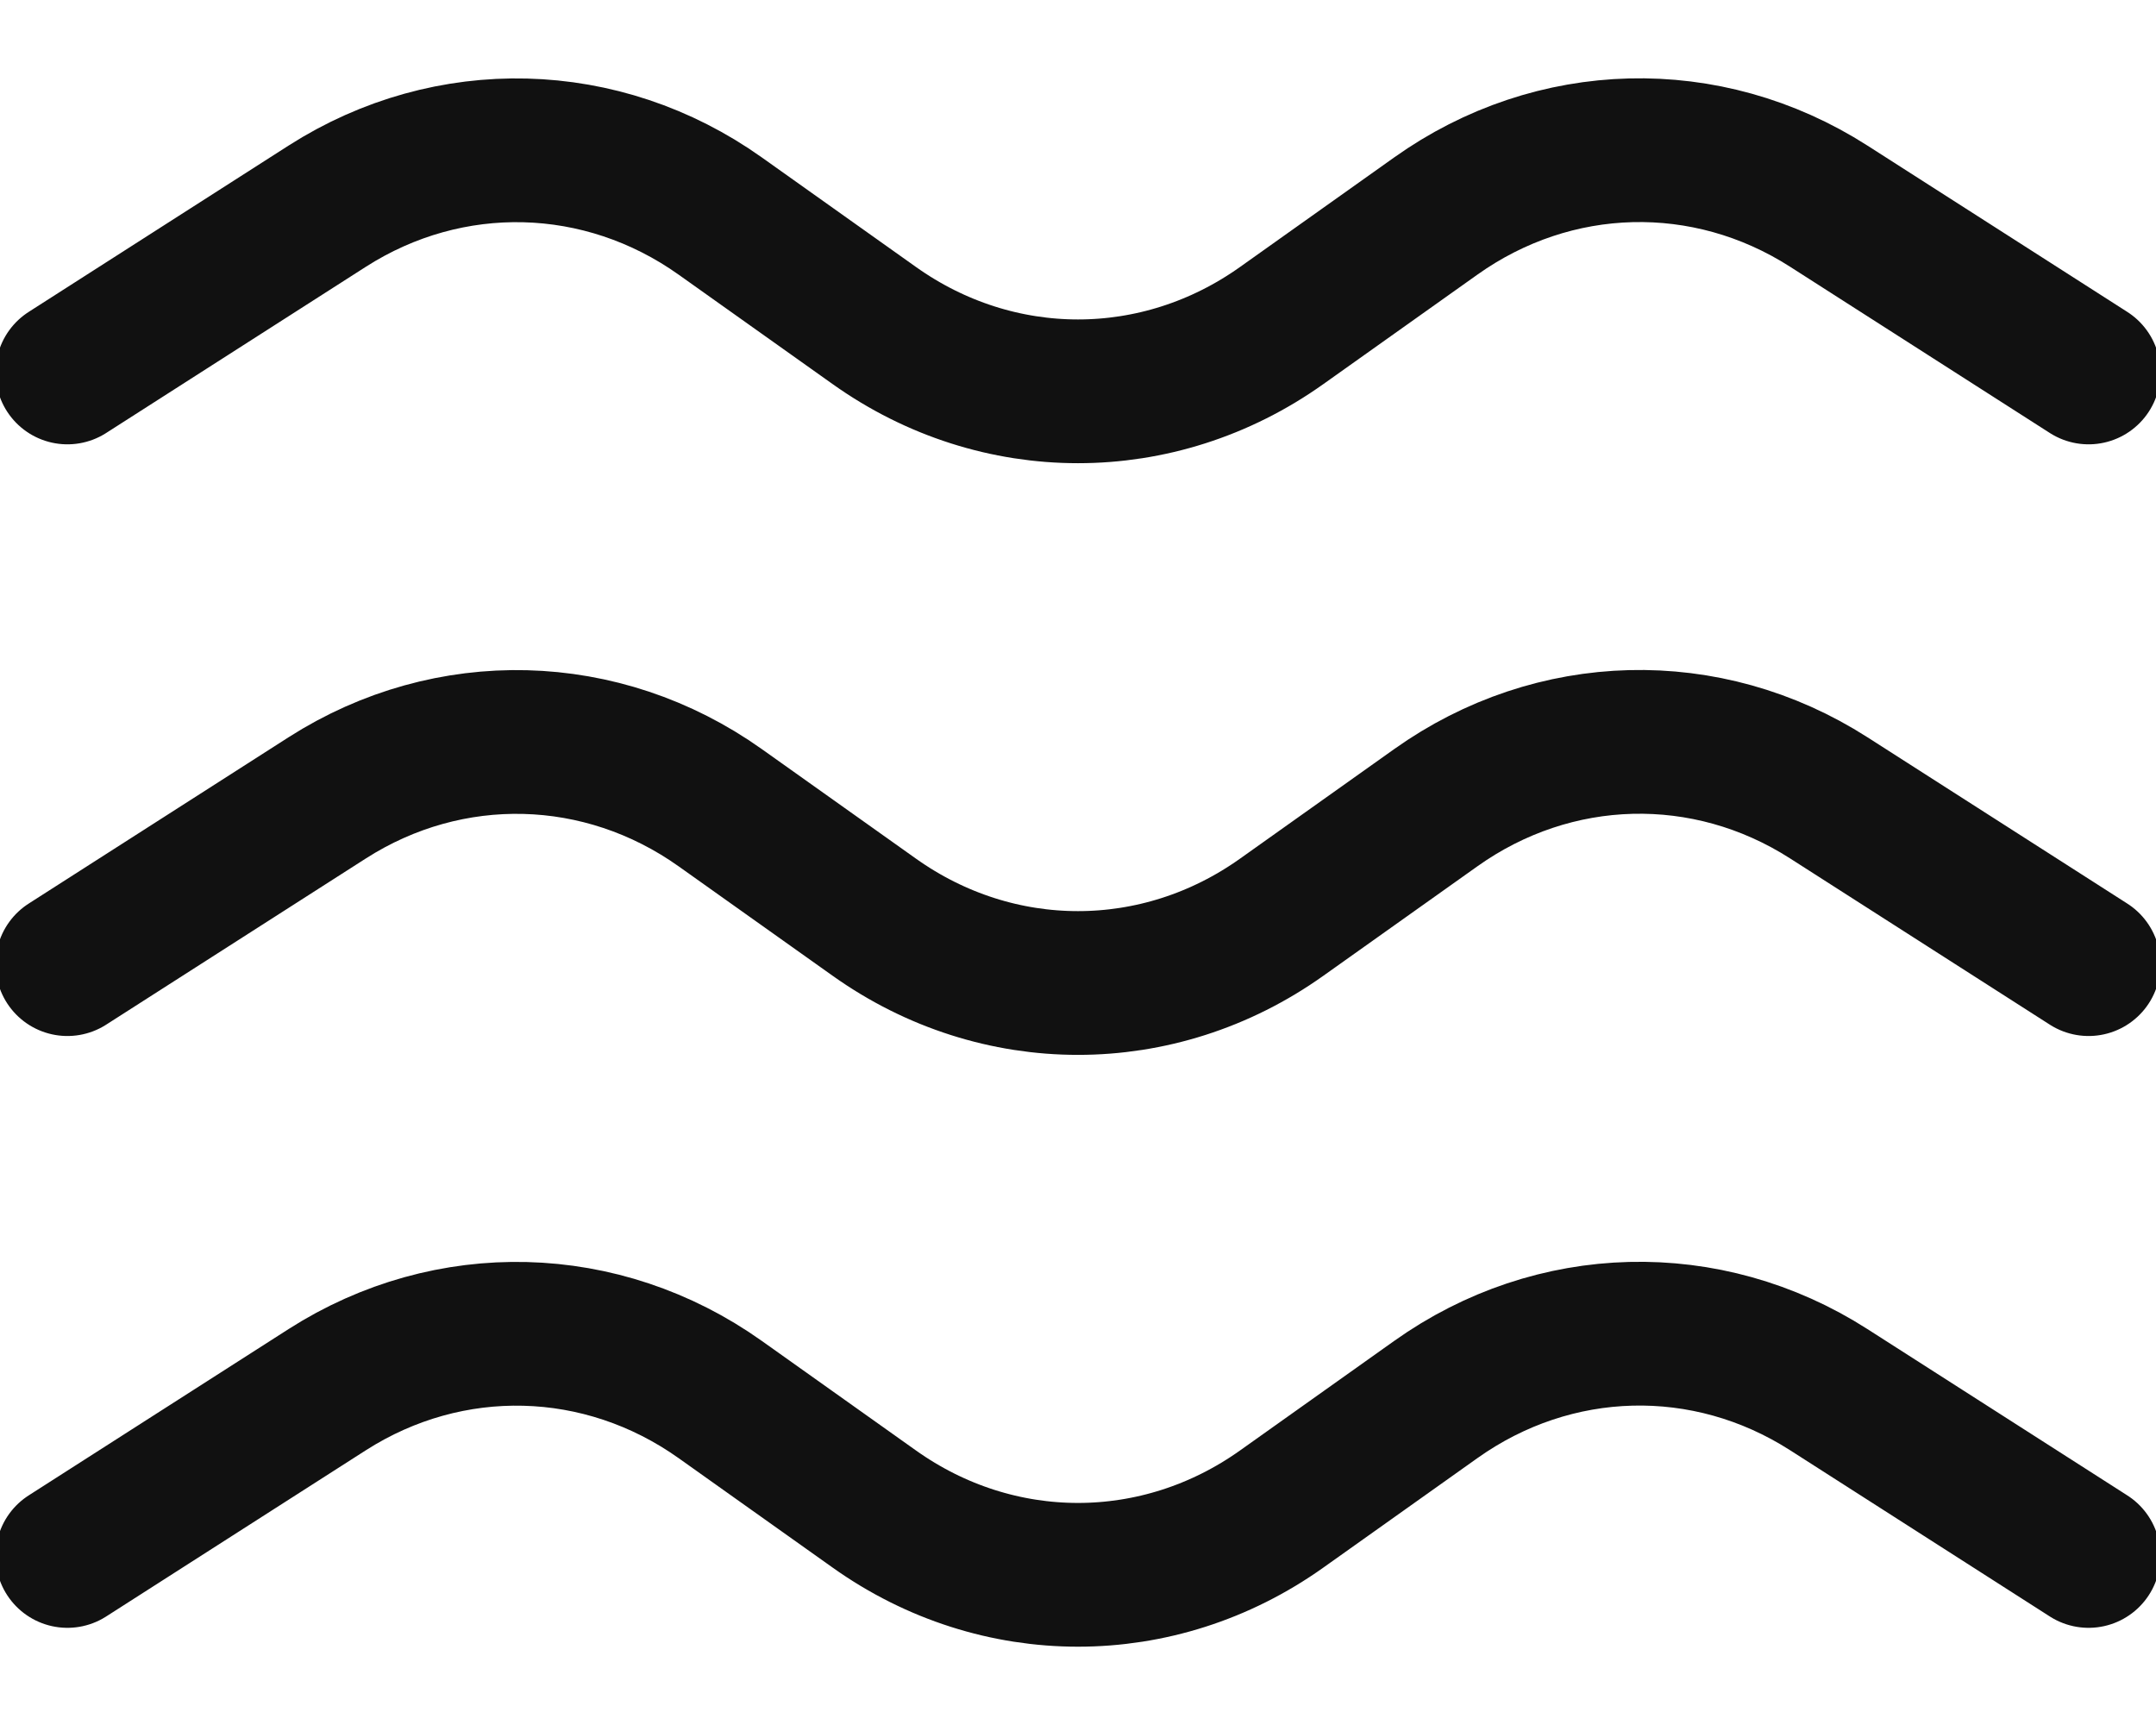 <?xml version="1.0" encoding="UTF-8"?>
<svg width="15px" height="12px" viewBox="0 0 15 12" version="1.1" xmlns="http://www.w3.org/2000/svg" xmlns:xlink="http://www.w3.org/1999/xlink">
    <!-- Generator: Sketch 50.2 (55047) - http://www.bohemiancoding.com/sketch -->
    <title>fog</title>
    <desc>Created with Sketch.</desc>
    <defs></defs>
    <g id="Page-1" stroke="none" stroke-width="1" fill="none" fill-rule="evenodd" stroke-linecap="round" stroke-linejoin="round">
        <g id="Amenities-Icons" transform="translate(-145, -701)" stroke="#111111">
            <g id="fog" transform="translate(145, 702)">
                <path d="M0.469,5.707 L2.277,4.55 C3.125,4.008 4.189,4.035 5.011,4.619 L6.082,5.38 C6.94,5.991 8.06,5.991 8.918,5.38 L9.989,4.619 C10.811,4.034 11.875,4.007 12.723,4.55 L14.531,5.707" id="Shape"></path>
                <path d="M0.469,1.591 L2.277,0.434 C3.125,-0.108 4.189,-0.081 5.011,0.503 L6.082,1.264 C6.94,1.875 8.06,1.875 8.918,1.264 L9.989,0.503 C10.811,-0.082 11.875,-0.109 12.723,0.434 L14.531,1.591" id="Shape"></path>
                <path d="M0.469,9.824 L2.277,8.667 C3.125,8.125 4.189,8.152 5.011,8.736 L6.082,9.497 C6.94,10.108 8.06,10.108 8.918,9.497 L9.989,8.736 C10.811,8.151 11.875,8.124 12.723,8.667 L14.531,9.824" id="Shape"></path>
            </g>
        </g>
    </g>
</svg>